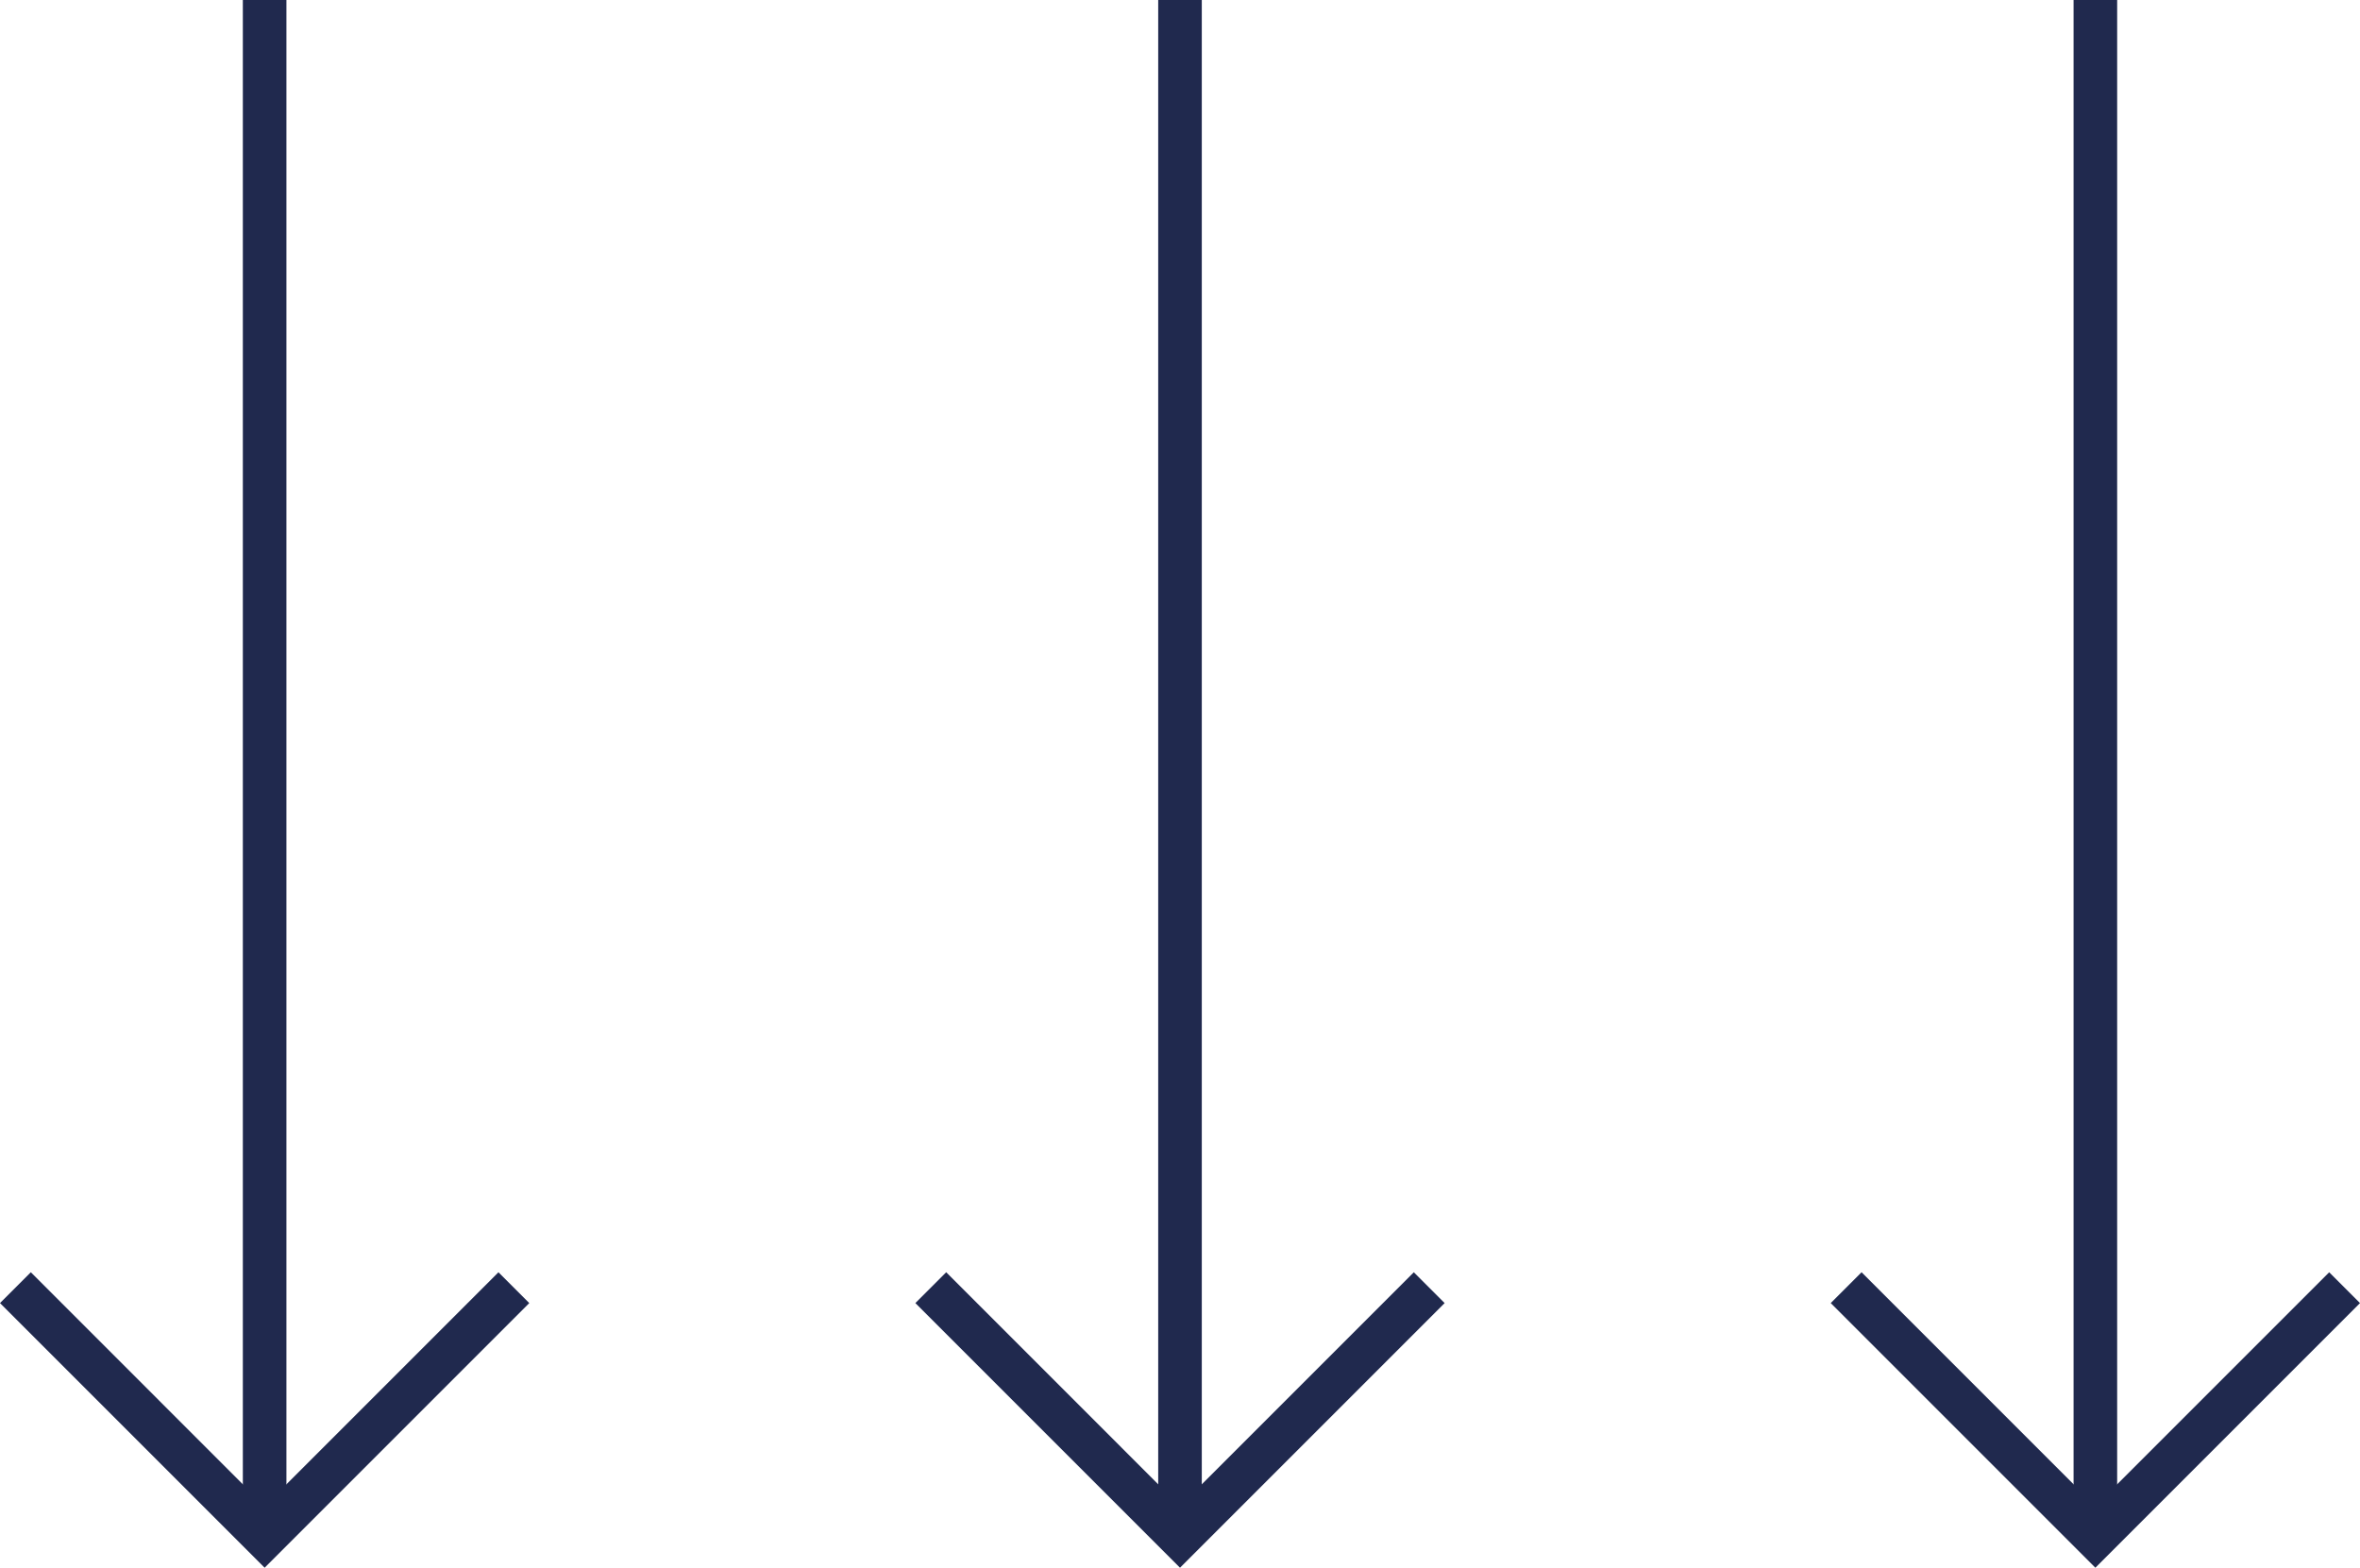 <svg xmlns="http://www.w3.org/2000/svg" width="108.284" height="71.93" viewBox="0 0 108.284 71.93"><g id="Gruppe_2231" data-name="Gruppe 2231" transform="translate(-906.293 -4082.049)"><path id="Pfad_561" data-name="Pfad 561" d="M56.257,77.739,44.821,89.174l11.435,11.435" transform="translate(871.261 4197.387) rotate(-90)" fill="none" stroke="#20294e" stroke-width="2"></path><line id="Linie_175" data-name="Linie 175" x2="70.516" transform="translate(960.435 4152.565) rotate(-90)" fill="none" stroke="#20294e" stroke-linejoin="round" stroke-width="2"></line><path id="Pfad_561-2" data-name="Pfad 561" d="M56.257,77.739,44.821,89.174l11.435,11.435" transform="translate(913.261 4197.387) rotate(-90)" fill="none" stroke="#20294e" stroke-width="2"></path><line id="Linie_175-2" data-name="Linie 175" x2="70.516" transform="translate(1002.435 4152.565) rotate(-90)" fill="none" stroke="#20294e" stroke-linejoin="round" stroke-width="2"></line><path id="Pfad_561-3" data-name="Pfad 561" d="M56.257,77.739,44.821,89.174l11.435,11.435" transform="translate(829.261 4197.387) rotate(-90)" fill="none" stroke="#20294e" stroke-width="2"></path><line id="Linie_175-3" data-name="Linie 175" x2="70.516" transform="translate(918.435 4152.565) rotate(-90)" fill="none" stroke="#20294e" stroke-linejoin="round" stroke-width="2"></line></g></svg>